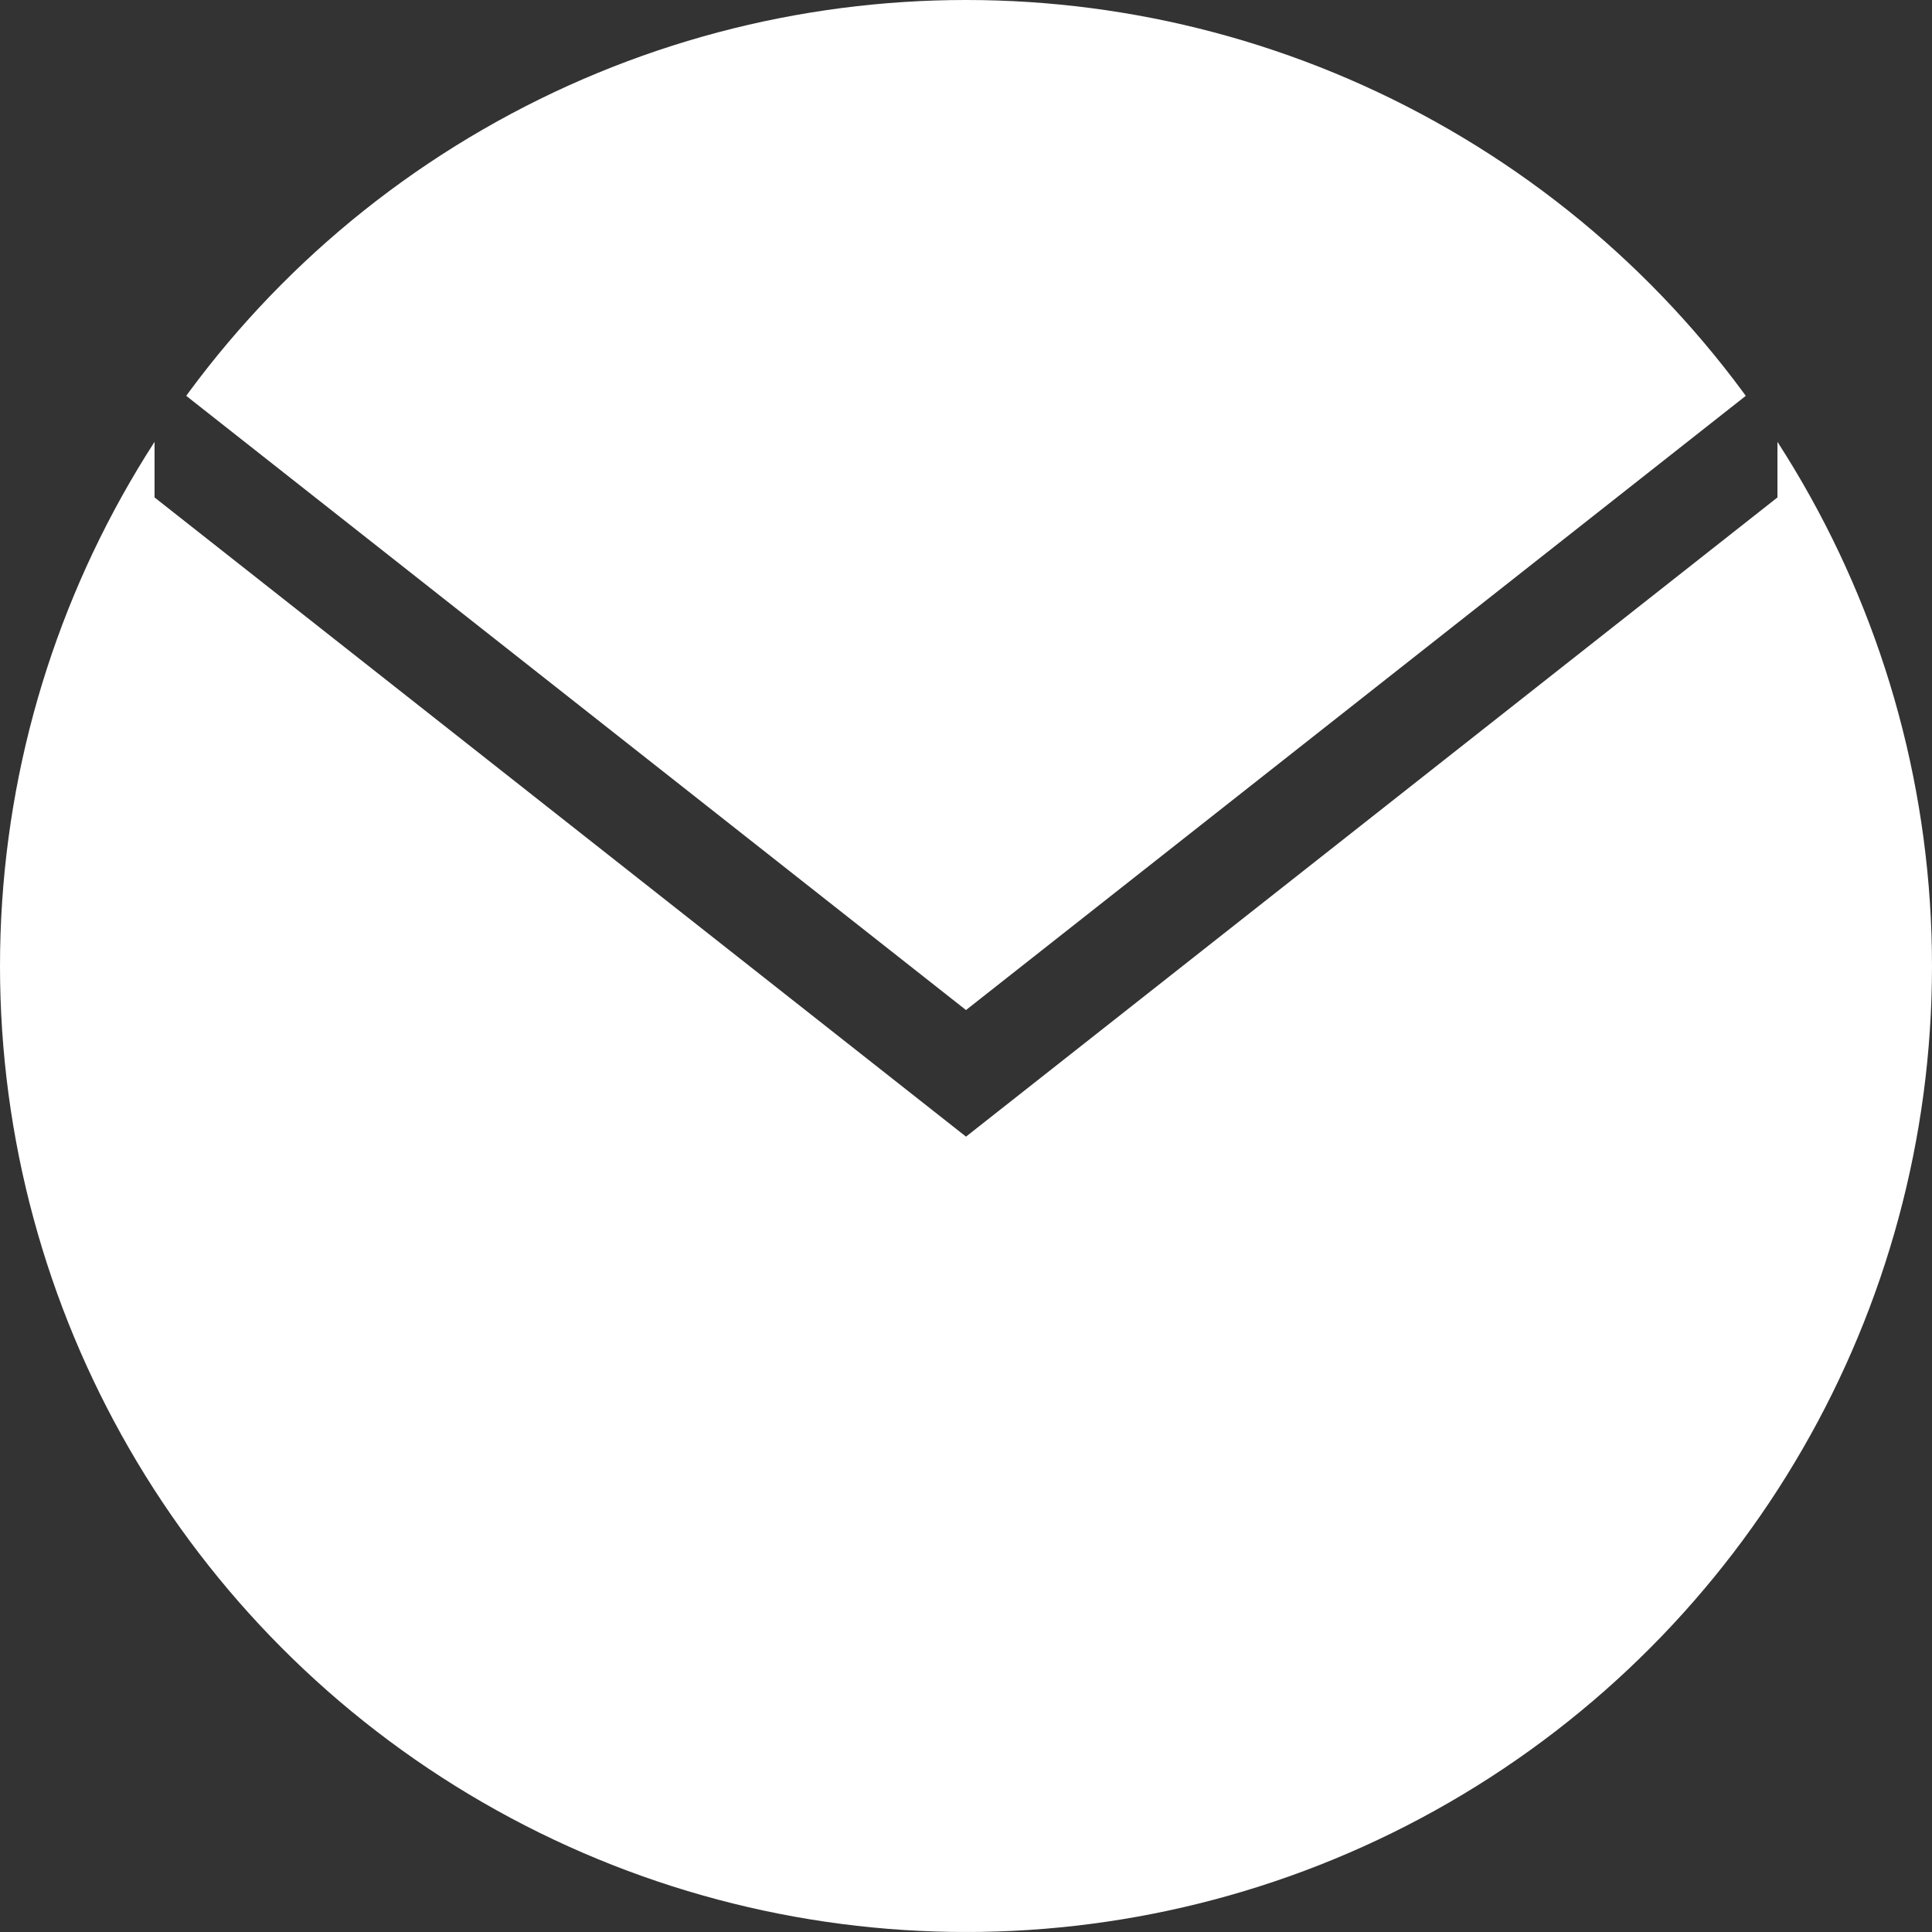 <svg xmlns="http://www.w3.org/2000/svg" xmlns:xlink="http://www.w3.org/1999/xlink" width="44" height="44" viewBox="0 0 44 44">
  <rect x="0" y="0" width="44" height="44" fill="#333333" stroke="none"/>
  <defs>
    <clipPath id="clip-path">
      <circle id="ellipse" cx="22" cy="22" r="22" fill="#fff" stroke="#e2e2eb" stroke-width="1"/>
    </clipPath>
  </defs>
  <g id="Mask_Group_19" data-name="Mask Group 19" clip-path="url(#clip-path)">
    <path id="icons8_mail_1" d="M0,8.87v44H44v-44ZM40.48,20.2,22,34.757,3.52,20.2V17.318L22,31.874,40.48,17.318Z" transform="translate(0 -8.871)" fill="#fff"/>
  </g>
</svg>
